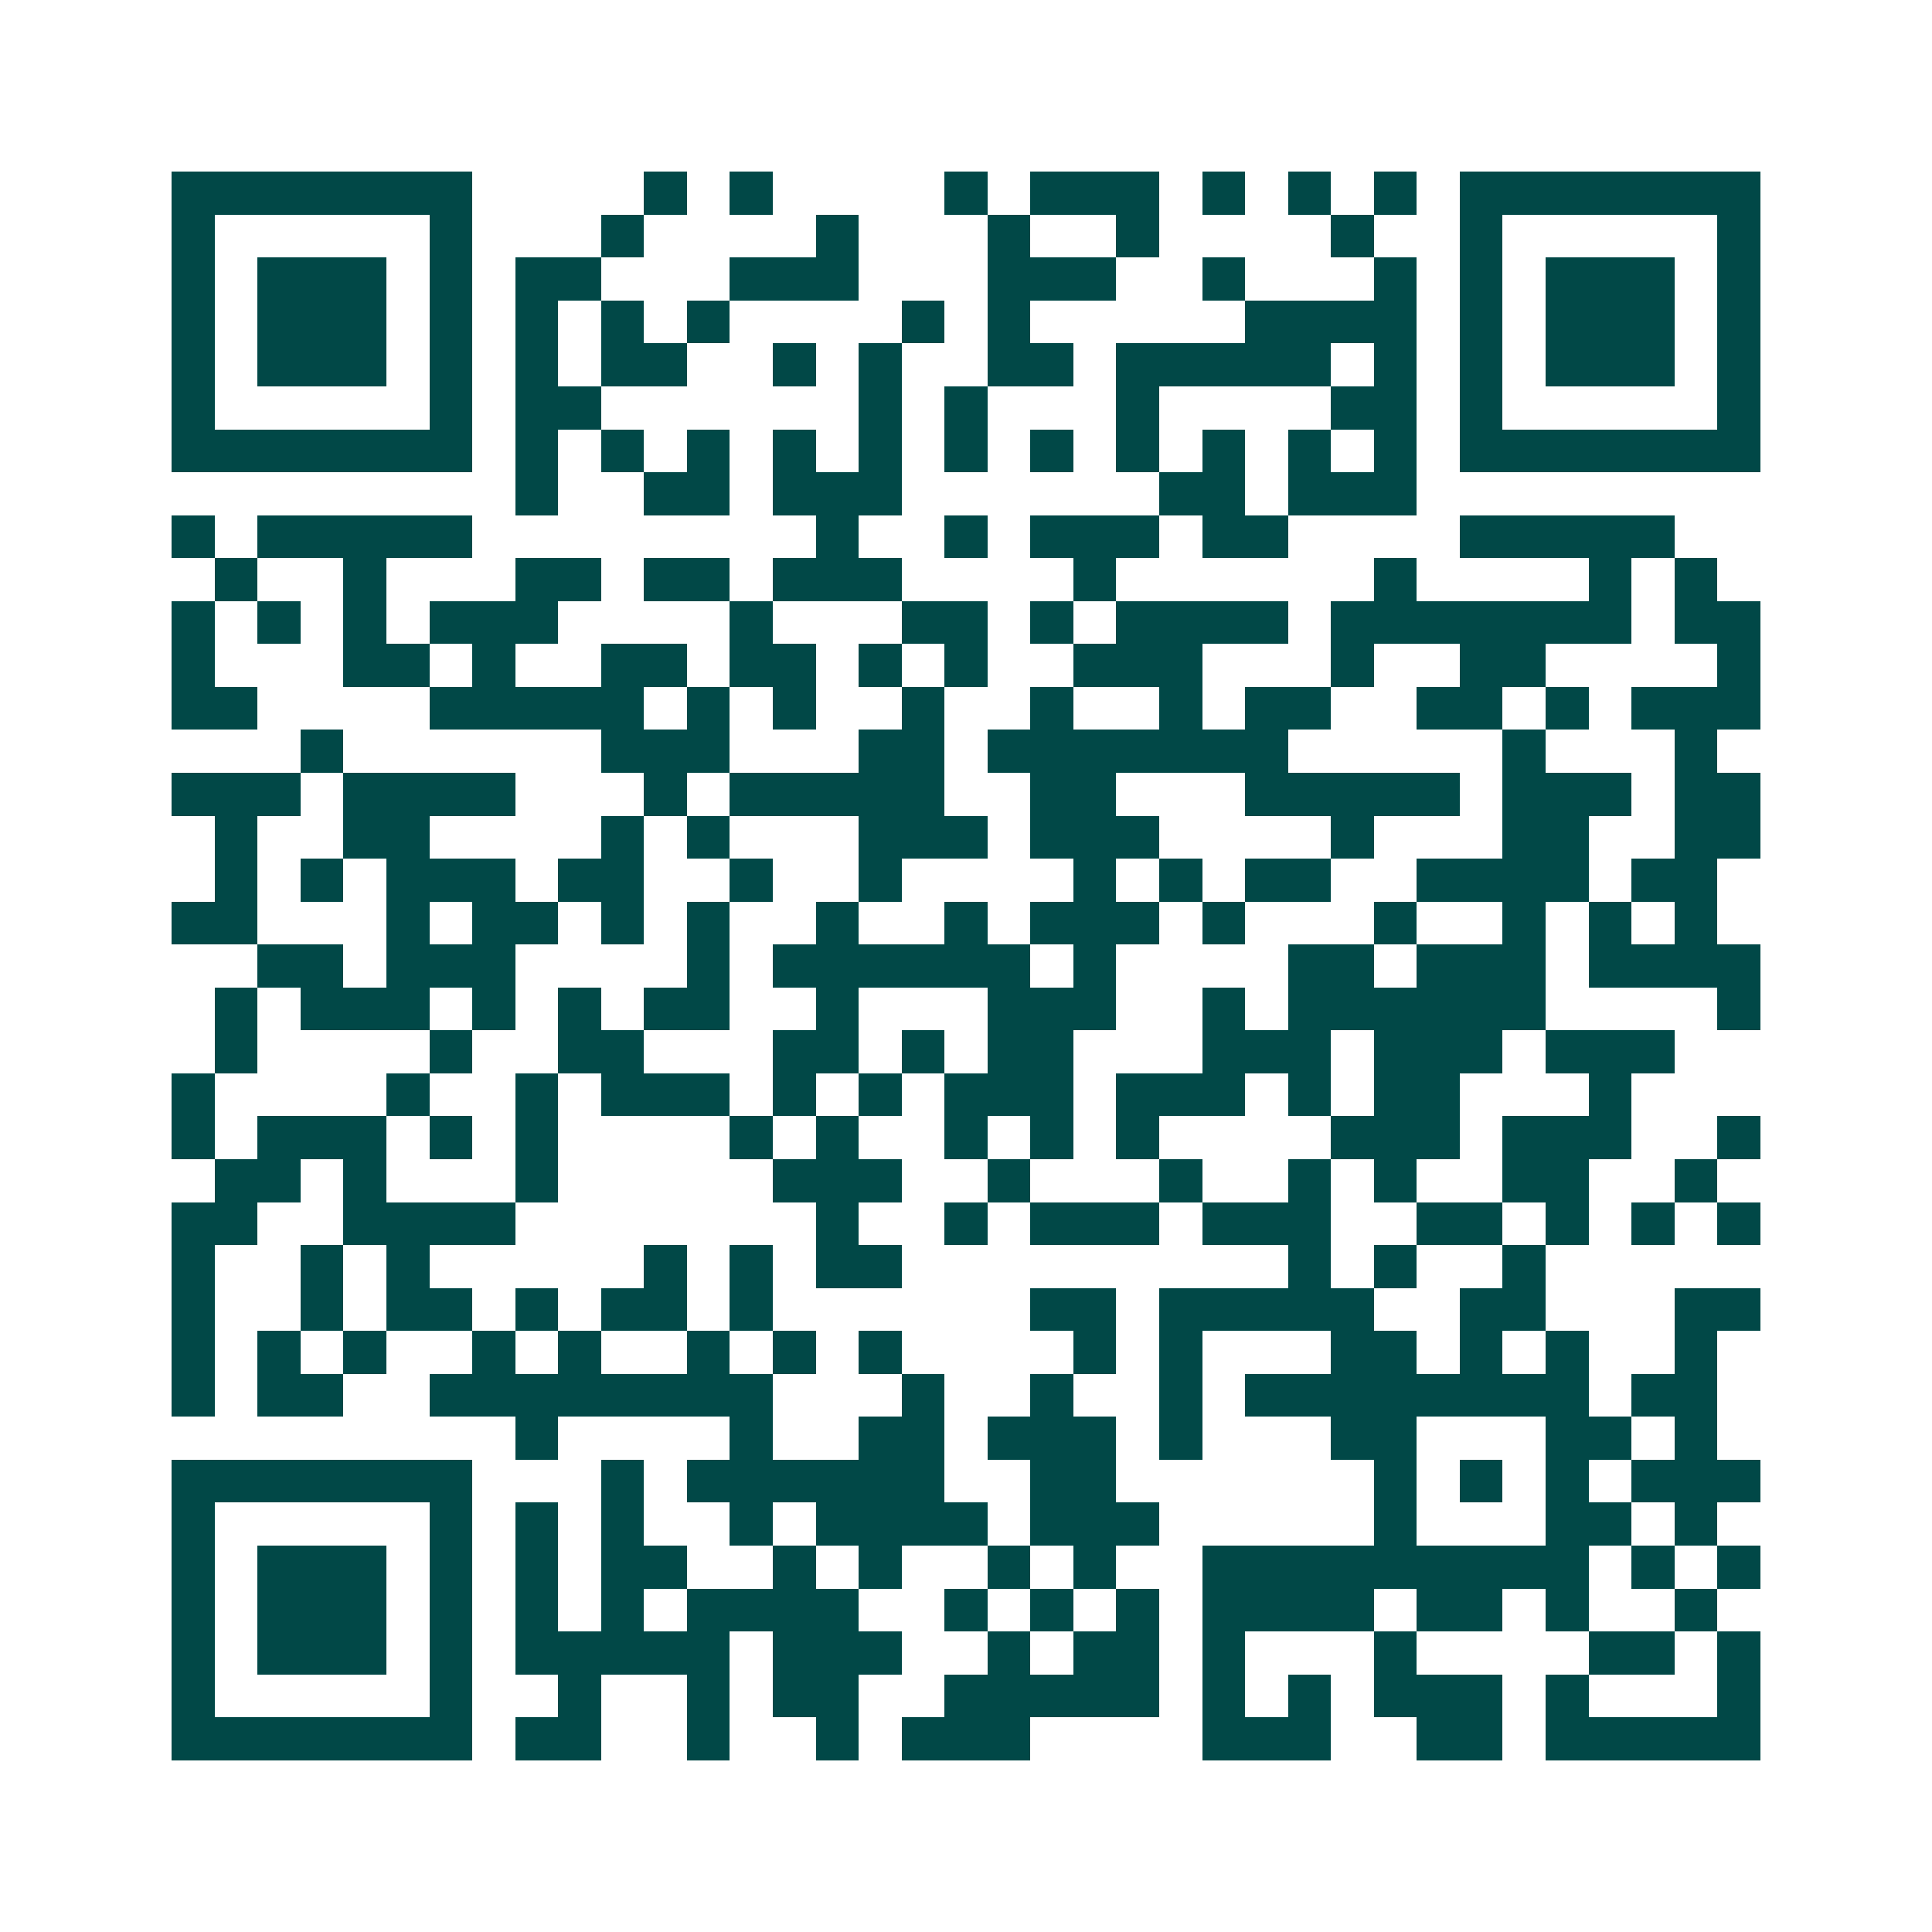 <svg xmlns="http://www.w3.org/2000/svg" width="200" height="200" viewBox="0 0 45 45" shape-rendering="crispEdges"><path fill="#ffffff" d="M0 0h45v45H0z"/><path stroke="#014847" d="M4 4.5h7m4 0h1m1 0h1m4 0h1m1 0h3m1 0h1m1 0h1m1 0h1m1 0h7M4 5.5h1m5 0h1m3 0h1m4 0h1m3 0h1m2 0h1m4 0h1m2 0h1m5 0h1M4 6.5h1m1 0h3m1 0h1m1 0h2m3 0h3m3 0h3m2 0h1m3 0h1m1 0h1m1 0h3m1 0h1M4 7.5h1m1 0h3m1 0h1m1 0h1m1 0h1m1 0h1m4 0h1m1 0h1m5 0h4m1 0h1m1 0h3m1 0h1M4 8.5h1m1 0h3m1 0h1m1 0h1m1 0h2m2 0h1m1 0h1m2 0h2m1 0h5m1 0h1m1 0h1m1 0h3m1 0h1M4 9.5h1m5 0h1m1 0h2m6 0h1m1 0h1m3 0h1m4 0h2m1 0h1m5 0h1M4 10.5h7m1 0h1m1 0h1m1 0h1m1 0h1m1 0h1m1 0h1m1 0h1m1 0h1m1 0h1m1 0h1m1 0h1m1 0h7M12 11.5h1m2 0h2m1 0h3m6 0h2m1 0h3M4 12.5h1m1 0h5m8 0h1m2 0h1m1 0h3m1 0h2m4 0h5M5 13.5h1m2 0h1m3 0h2m1 0h2m1 0h3m4 0h1m6 0h1m4 0h1m1 0h1M4 14.5h1m1 0h1m1 0h1m1 0h3m4 0h1m3 0h2m1 0h1m1 0h4m1 0h7m1 0h2M4 15.5h1m3 0h2m1 0h1m2 0h2m1 0h2m1 0h1m1 0h1m2 0h3m3 0h1m2 0h2m4 0h1M4 16.5h2m4 0h5m1 0h1m1 0h1m2 0h1m2 0h1m2 0h1m1 0h2m2 0h2m1 0h1m1 0h3M7 17.5h1m6 0h3m3 0h2m1 0h7m5 0h1m3 0h1M4 18.5h3m1 0h4m3 0h1m1 0h5m2 0h2m3 0h5m1 0h3m1 0h2M5 19.5h1m2 0h2m4 0h1m1 0h1m3 0h3m1 0h3m4 0h1m3 0h2m2 0h2M5 20.5h1m1 0h1m1 0h3m1 0h2m2 0h1m2 0h1m4 0h1m1 0h1m1 0h2m2 0h4m1 0h2M4 21.5h2m3 0h1m1 0h2m1 0h1m1 0h1m2 0h1m2 0h1m1 0h3m1 0h1m3 0h1m2 0h1m1 0h1m1 0h1M6 22.5h2m1 0h3m4 0h1m1 0h6m1 0h1m4 0h2m1 0h3m1 0h4M5 23.5h1m1 0h3m1 0h1m1 0h1m1 0h2m2 0h1m3 0h3m2 0h1m1 0h6m4 0h1M5 24.5h1m4 0h1m2 0h2m3 0h2m1 0h1m1 0h2m3 0h3m1 0h3m1 0h3M4 25.5h1m4 0h1m2 0h1m1 0h3m1 0h1m1 0h1m1 0h3m1 0h3m1 0h1m1 0h2m3 0h1M4 26.5h1m1 0h3m1 0h1m1 0h1m4 0h1m1 0h1m2 0h1m1 0h1m1 0h1m4 0h3m1 0h3m2 0h1M5 27.5h2m1 0h1m3 0h1m5 0h3m2 0h1m3 0h1m2 0h1m1 0h1m2 0h2m2 0h1M4 28.5h2m2 0h4m7 0h1m2 0h1m1 0h3m1 0h3m2 0h2m1 0h1m1 0h1m1 0h1M4 29.5h1m2 0h1m1 0h1m5 0h1m1 0h1m1 0h2m9 0h1m1 0h1m2 0h1M4 30.5h1m2 0h1m1 0h2m1 0h1m1 0h2m1 0h1m6 0h2m1 0h5m2 0h2m3 0h2M4 31.5h1m1 0h1m1 0h1m2 0h1m1 0h1m2 0h1m1 0h1m1 0h1m4 0h1m1 0h1m3 0h2m1 0h1m1 0h1m2 0h1M4 32.5h1m1 0h2m2 0h8m3 0h1m2 0h1m2 0h1m1 0h8m1 0h2M12 33.5h1m4 0h1m2 0h2m1 0h3m1 0h1m3 0h2m3 0h2m1 0h1M4 34.5h7m3 0h1m1 0h6m2 0h2m6 0h1m1 0h1m1 0h1m1 0h3M4 35.5h1m5 0h1m1 0h1m1 0h1m2 0h1m1 0h4m1 0h3m5 0h1m3 0h2m1 0h1M4 36.5h1m1 0h3m1 0h1m1 0h1m1 0h2m2 0h1m1 0h1m2 0h1m1 0h1m2 0h9m1 0h1m1 0h1M4 37.5h1m1 0h3m1 0h1m1 0h1m1 0h1m1 0h4m2 0h1m1 0h1m1 0h1m1 0h4m1 0h2m1 0h1m2 0h1M4 38.5h1m1 0h3m1 0h1m1 0h5m1 0h3m2 0h1m1 0h2m1 0h1m3 0h1m4 0h2m1 0h1M4 39.5h1m5 0h1m2 0h1m2 0h1m1 0h2m2 0h5m1 0h1m1 0h1m1 0h3m1 0h1m3 0h1M4 40.5h7m1 0h2m2 0h1m2 0h1m1 0h3m4 0h3m2 0h2m1 0h5"/></svg>
